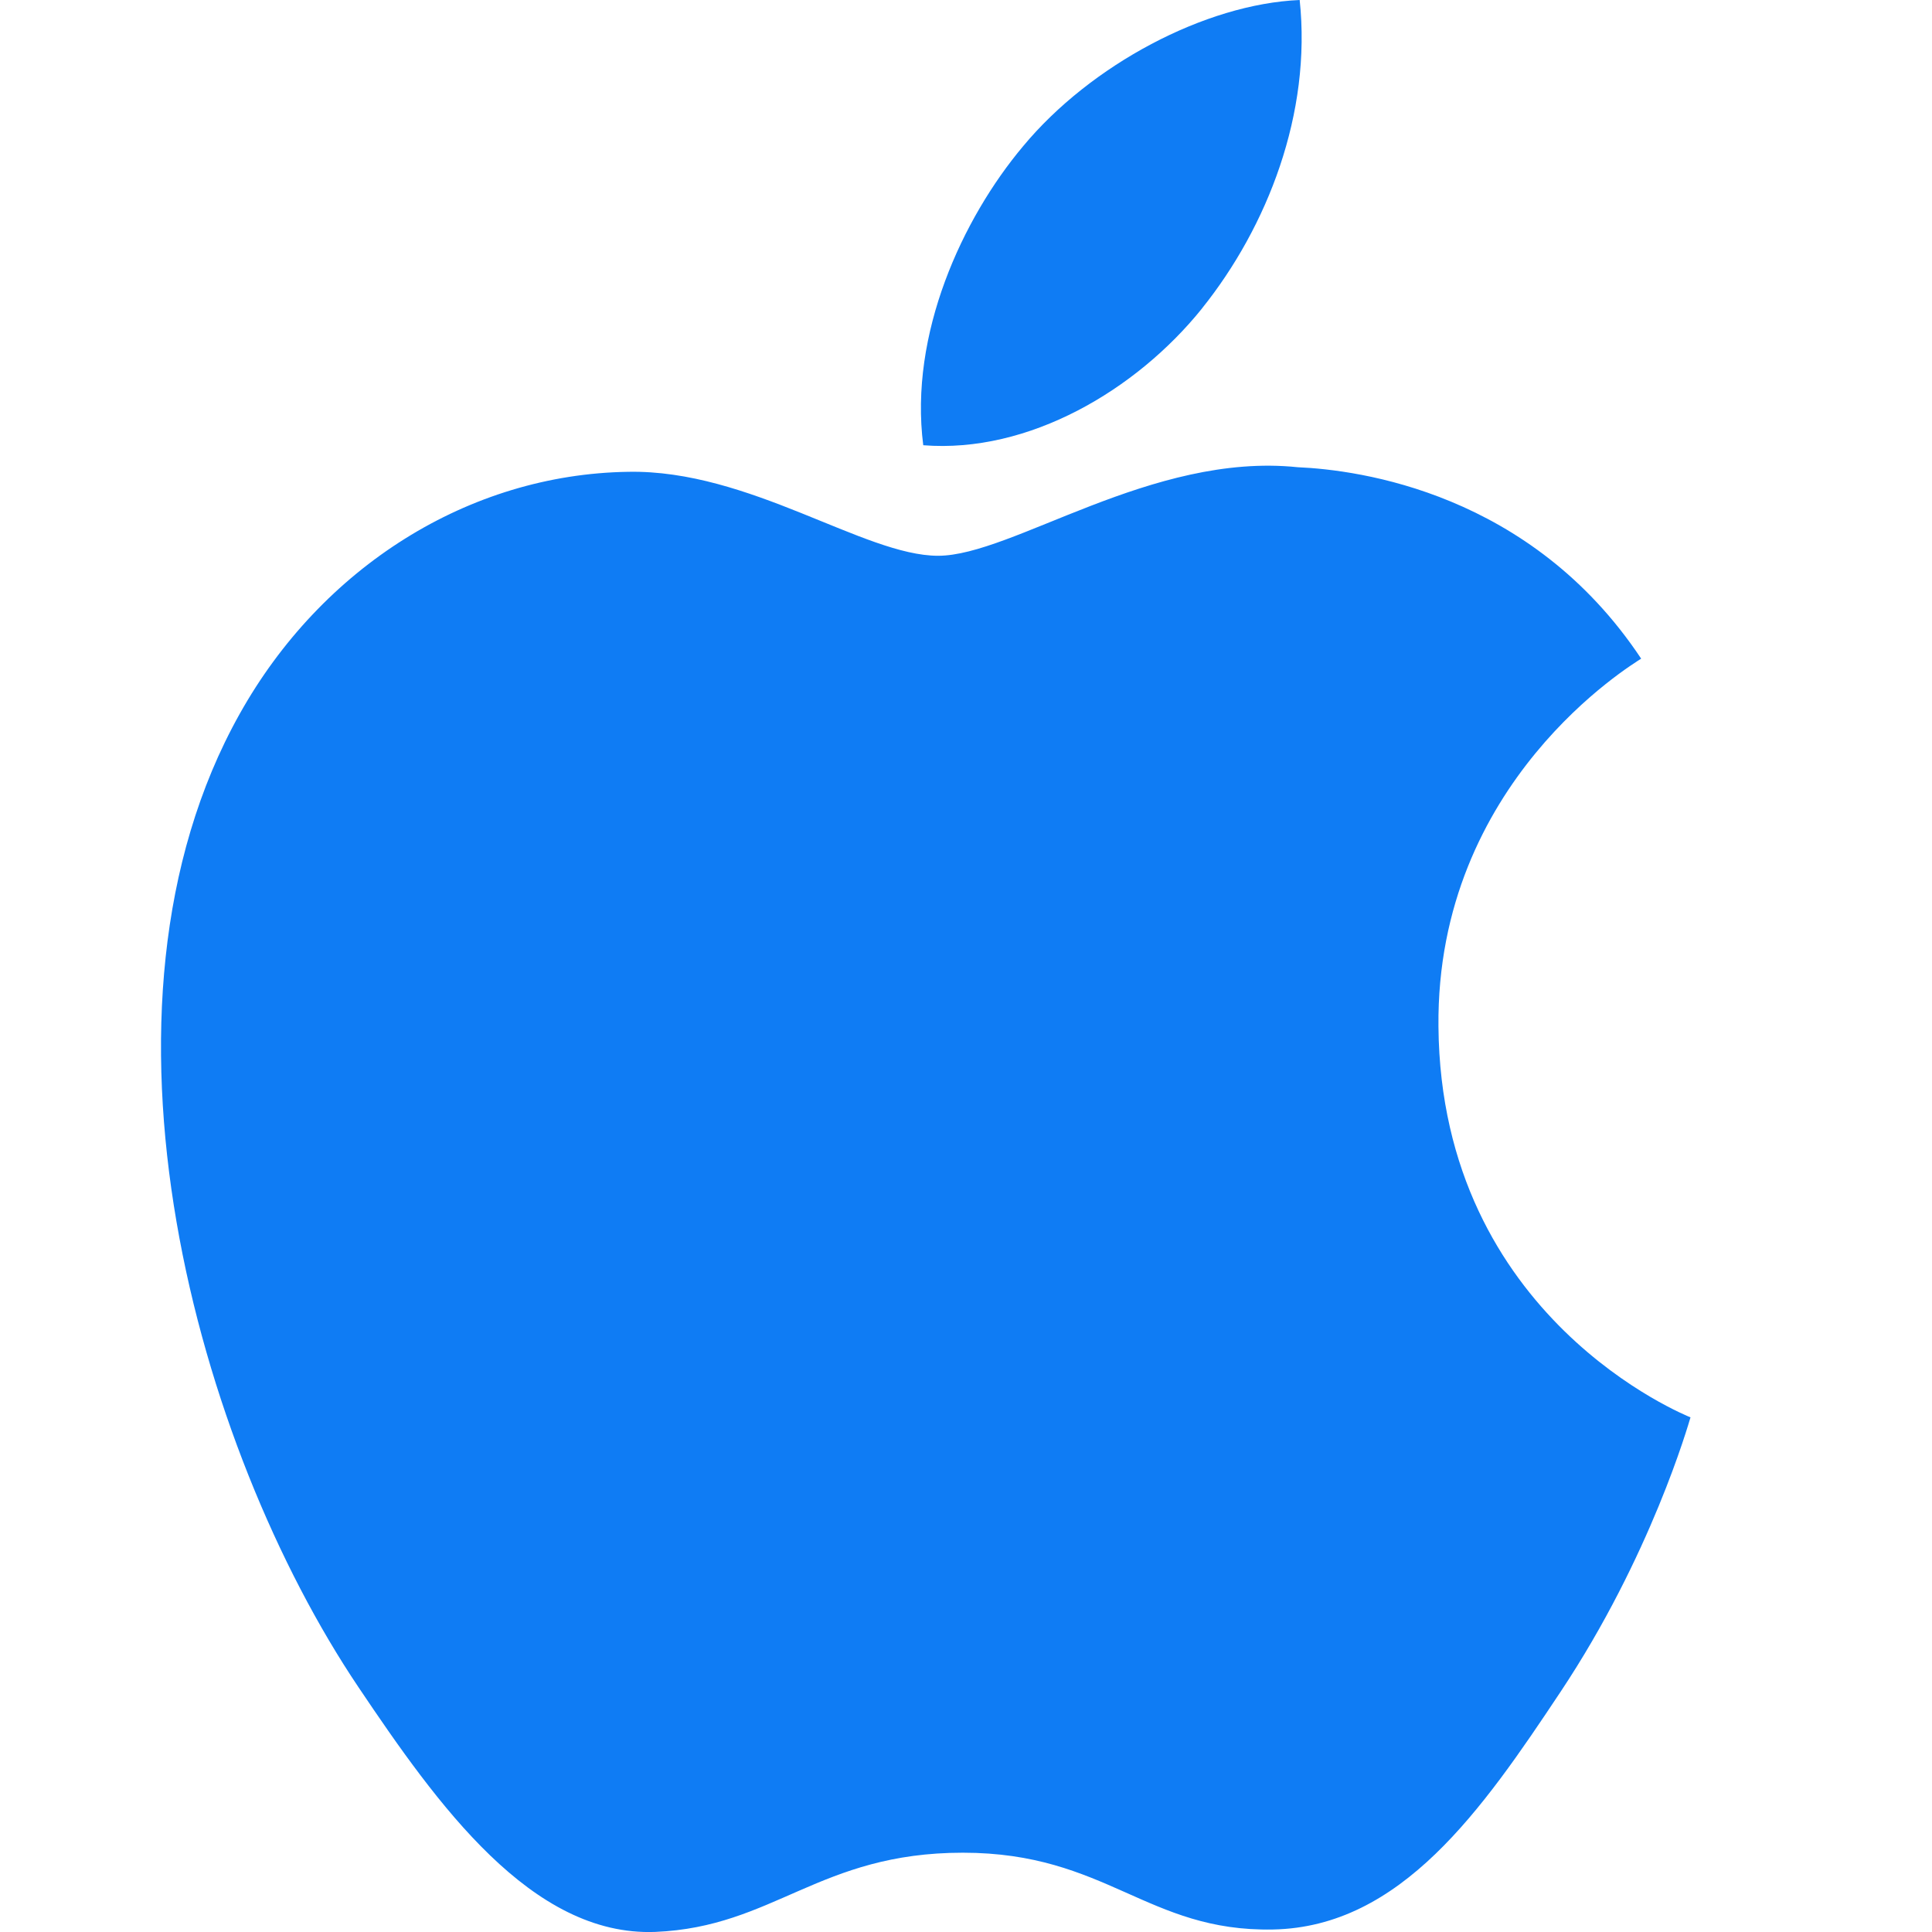 <?xml version="1.0" standalone="no"?><!DOCTYPE svg PUBLIC "-//W3C//DTD SVG 1.1//EN" "http://www.w3.org/Graphics/SVG/1.1/DTD/svg11.dtd"><svg t="1758079436037" class="icon" viewBox="0 0 1024 1024" version="1.1" xmlns="http://www.w3.org/2000/svg" p-id="6743" xmlns:xlink="http://www.w3.org/1999/xlink" width="32" height="32"><path d="M762.411 544.085c-1.28-129.707 102.827-191.872 107.435-194.987-58.453-88.021-149.547-100.053-182.016-101.461-77.525-8.064-151.253 46.933-190.635 46.933-39.211 0-99.968-45.739-164.267-44.501-84.48 1.28-162.389 50.517-205.909 128.341-87.808 156.757-22.485 388.864 63.061 515.968 41.813 62.208 91.733 132.053 157.184 129.579 63.019-2.603 86.869-41.984 163.072-41.984s97.621 41.984 164.395 40.704c67.84-1.323 110.805-63.403 152.32-125.867 48-72.107 67.84-141.995 68.949-145.579-1.493-0.683-132.267-52.224-133.589-207.147z m-125.355-380.587c34.731-43.307 58.197-103.467 51.797-163.499-50.048 2.133-110.72 34.304-146.603 77.525-32.256 38.4-60.459 99.627-52.907 158.464 55.893 4.437 112.939-29.227 147.712-72.448v-0.043z" fill="#0F7CF4" p-id="6744"></path></svg>